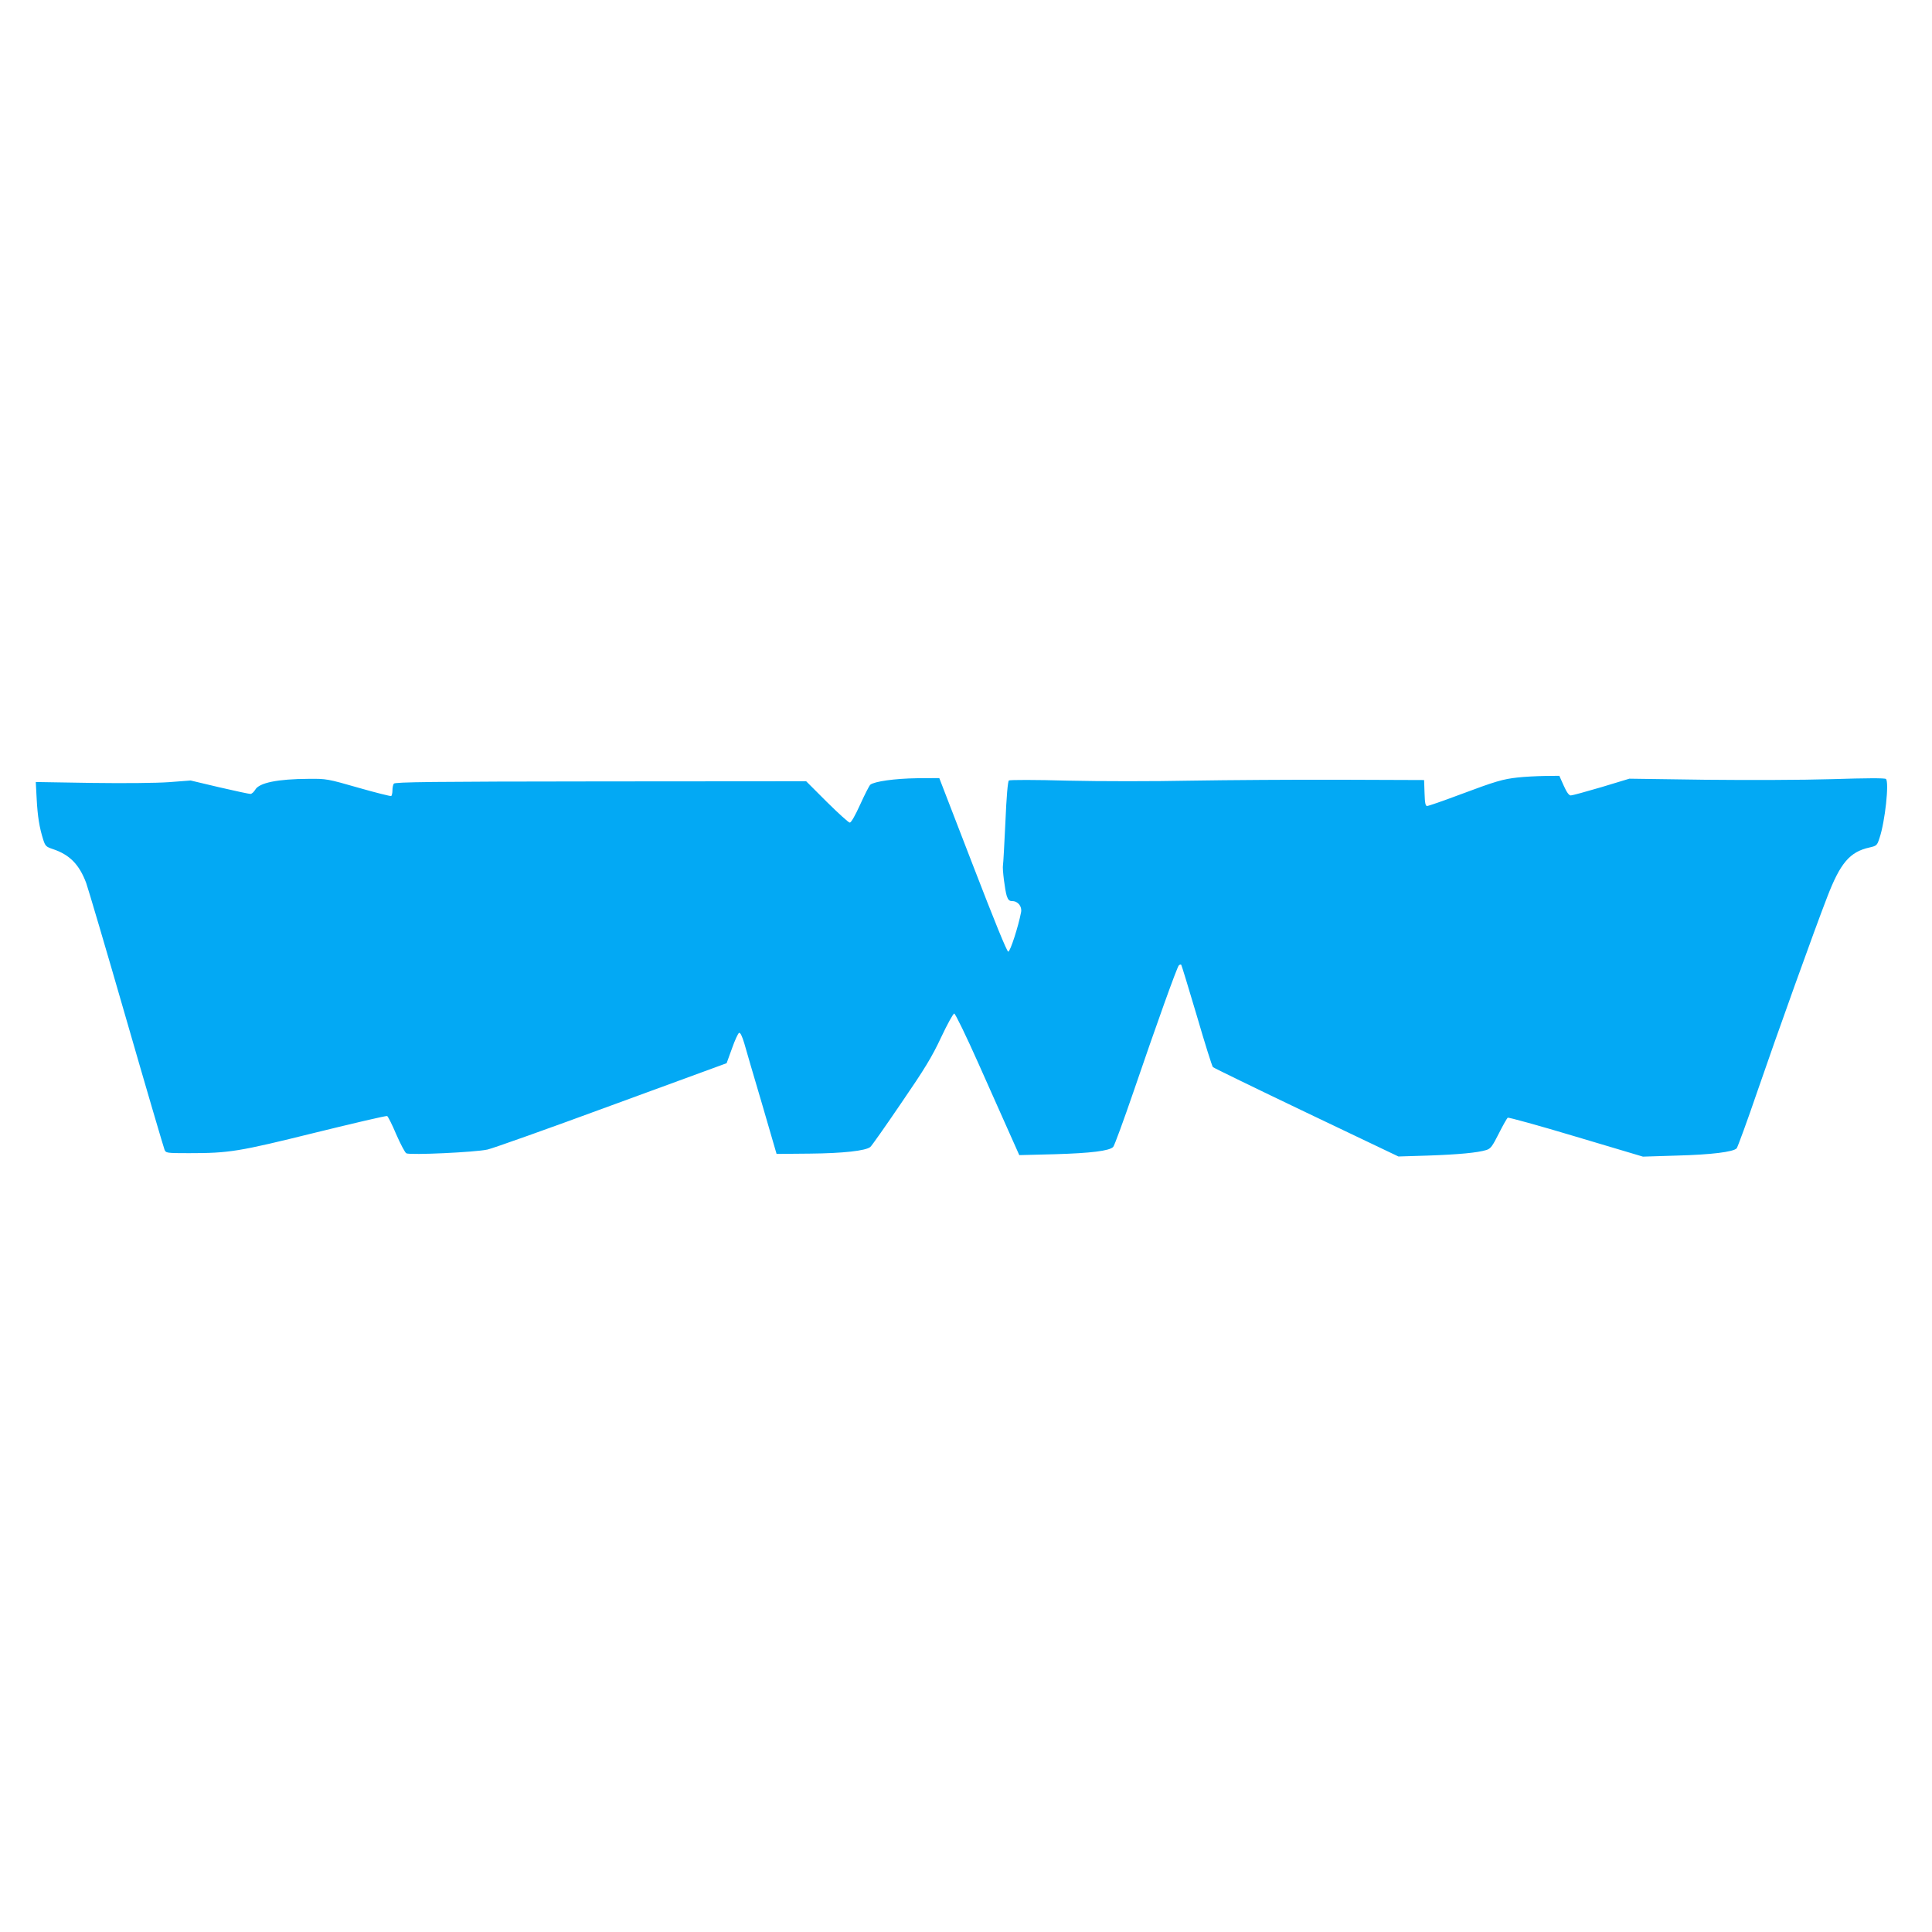 <?xml version="1.0" standalone="no"?>
<!DOCTYPE svg PUBLIC "-//W3C//DTD SVG 20010904//EN"
 "http://www.w3.org/TR/2001/REC-SVG-20010904/DTD/svg10.dtd">
<svg version="1.0" xmlns="http://www.w3.org/2000/svg"
 width="1280pt" height="1280pt" viewBox="0 0 1280 1280"
 preserveAspectRatio="xMidYMid meet">
<g transform="translate(0,1280) scale(0.1,-0.1)"
fill="#03a9f4" stroke="none">
<path d="M10056 7649 c-100 -11 -145 -24 -388 -115 -109 -41 -205 -74 -213
-74 -11 0 -15 19 -17 86 l-3 86 -555 2 c-305 1 -751 -2 -990 -6 -244 -5 -602
-5 -815 0 -215 6 -385 6 -391 1 -7 -6 -16 -107 -23 -277 -7 -147 -14 -275 -16
-284 -5 -25 13 -166 25 -204 9 -26 17 -34 36 -34 38 0 66 -35 59 -73 -18 -95
-72 -262 -85 -262 -9 0 -90 199 -235 575 l-222 575 -149 -1 c-145 -2 -281 -21
-308 -43 -7 -6 -37 -65 -67 -131 -34 -75 -60 -120 -69 -120 -8 0 -76 62 -152
137 l-137 137 -1362 -1 c-1123 -1 -1363 -4 -1370 -15 -5 -7 -9 -27 -9 -45 0
-17 -4 -34 -8 -37 -4 -2 -102 22 -217 55 -205 59 -213 60 -329 59 -207 -1
-329 -26 -355 -72 -9 -15 -23 -28 -32 -28 -9 0 -102 20 -206 44 l-190 45 -144
-11 c-85 -6 -294 -8 -513 -5 l-369 6 6 -112 c6 -116 18 -189 43 -269 14 -43
19 -48 63 -63 112 -37 176 -102 222 -225 11 -30 131 -435 265 -900 134 -465
249 -855 254 -867 9 -22 13 -23 162 -23 267 0 328 10 837 136 256 63 470 113
476 110 5 -2 33 -56 60 -121 28 -64 58 -121 67 -126 25 -13 458 7 538 25 36 8
407 140 825 294 l759 278 36 99 c19 54 40 100 47 102 8 3 20 -23 34 -69 11
-40 64 -221 118 -403 l96 -330 220 2 c222 2 371 19 401 44 9 7 101 138 205
291 157 229 203 305 264 435 41 87 80 158 87 158 7 0 79 -148 160 -330 81
-181 175 -393 209 -469 l62 -139 236 6 c238 7 360 22 386 48 8 8 68 172 134
364 155 454 289 827 301 839 5 5 12 7 16 4 3 -4 49 -155 103 -337 53 -182 101
-335 107 -341 5 -5 284 -141 619 -301 l610 -291 195 6 c202 7 331 19 388 37
28 9 39 24 82 109 27 54 54 101 59 105 6 3 210 -53 453 -126 l443 -132 225 7
c227 6 373 24 396 48 6 7 69 178 138 380 128 373 376 1064 461 1283 87 227
150 301 280 330 48 11 51 13 67 62 37 109 65 370 43 392 -7 7 -134 6 -355 -1
-198 -6 -559 -7 -845 -4 l-500 7 -185 -56 c-102 -30 -193 -55 -203 -55 -12 0
-27 20 -47 65 l-29 65 -98 -1 c-54 -1 -133 -5 -177 -10z"/>
</g>
</svg>
